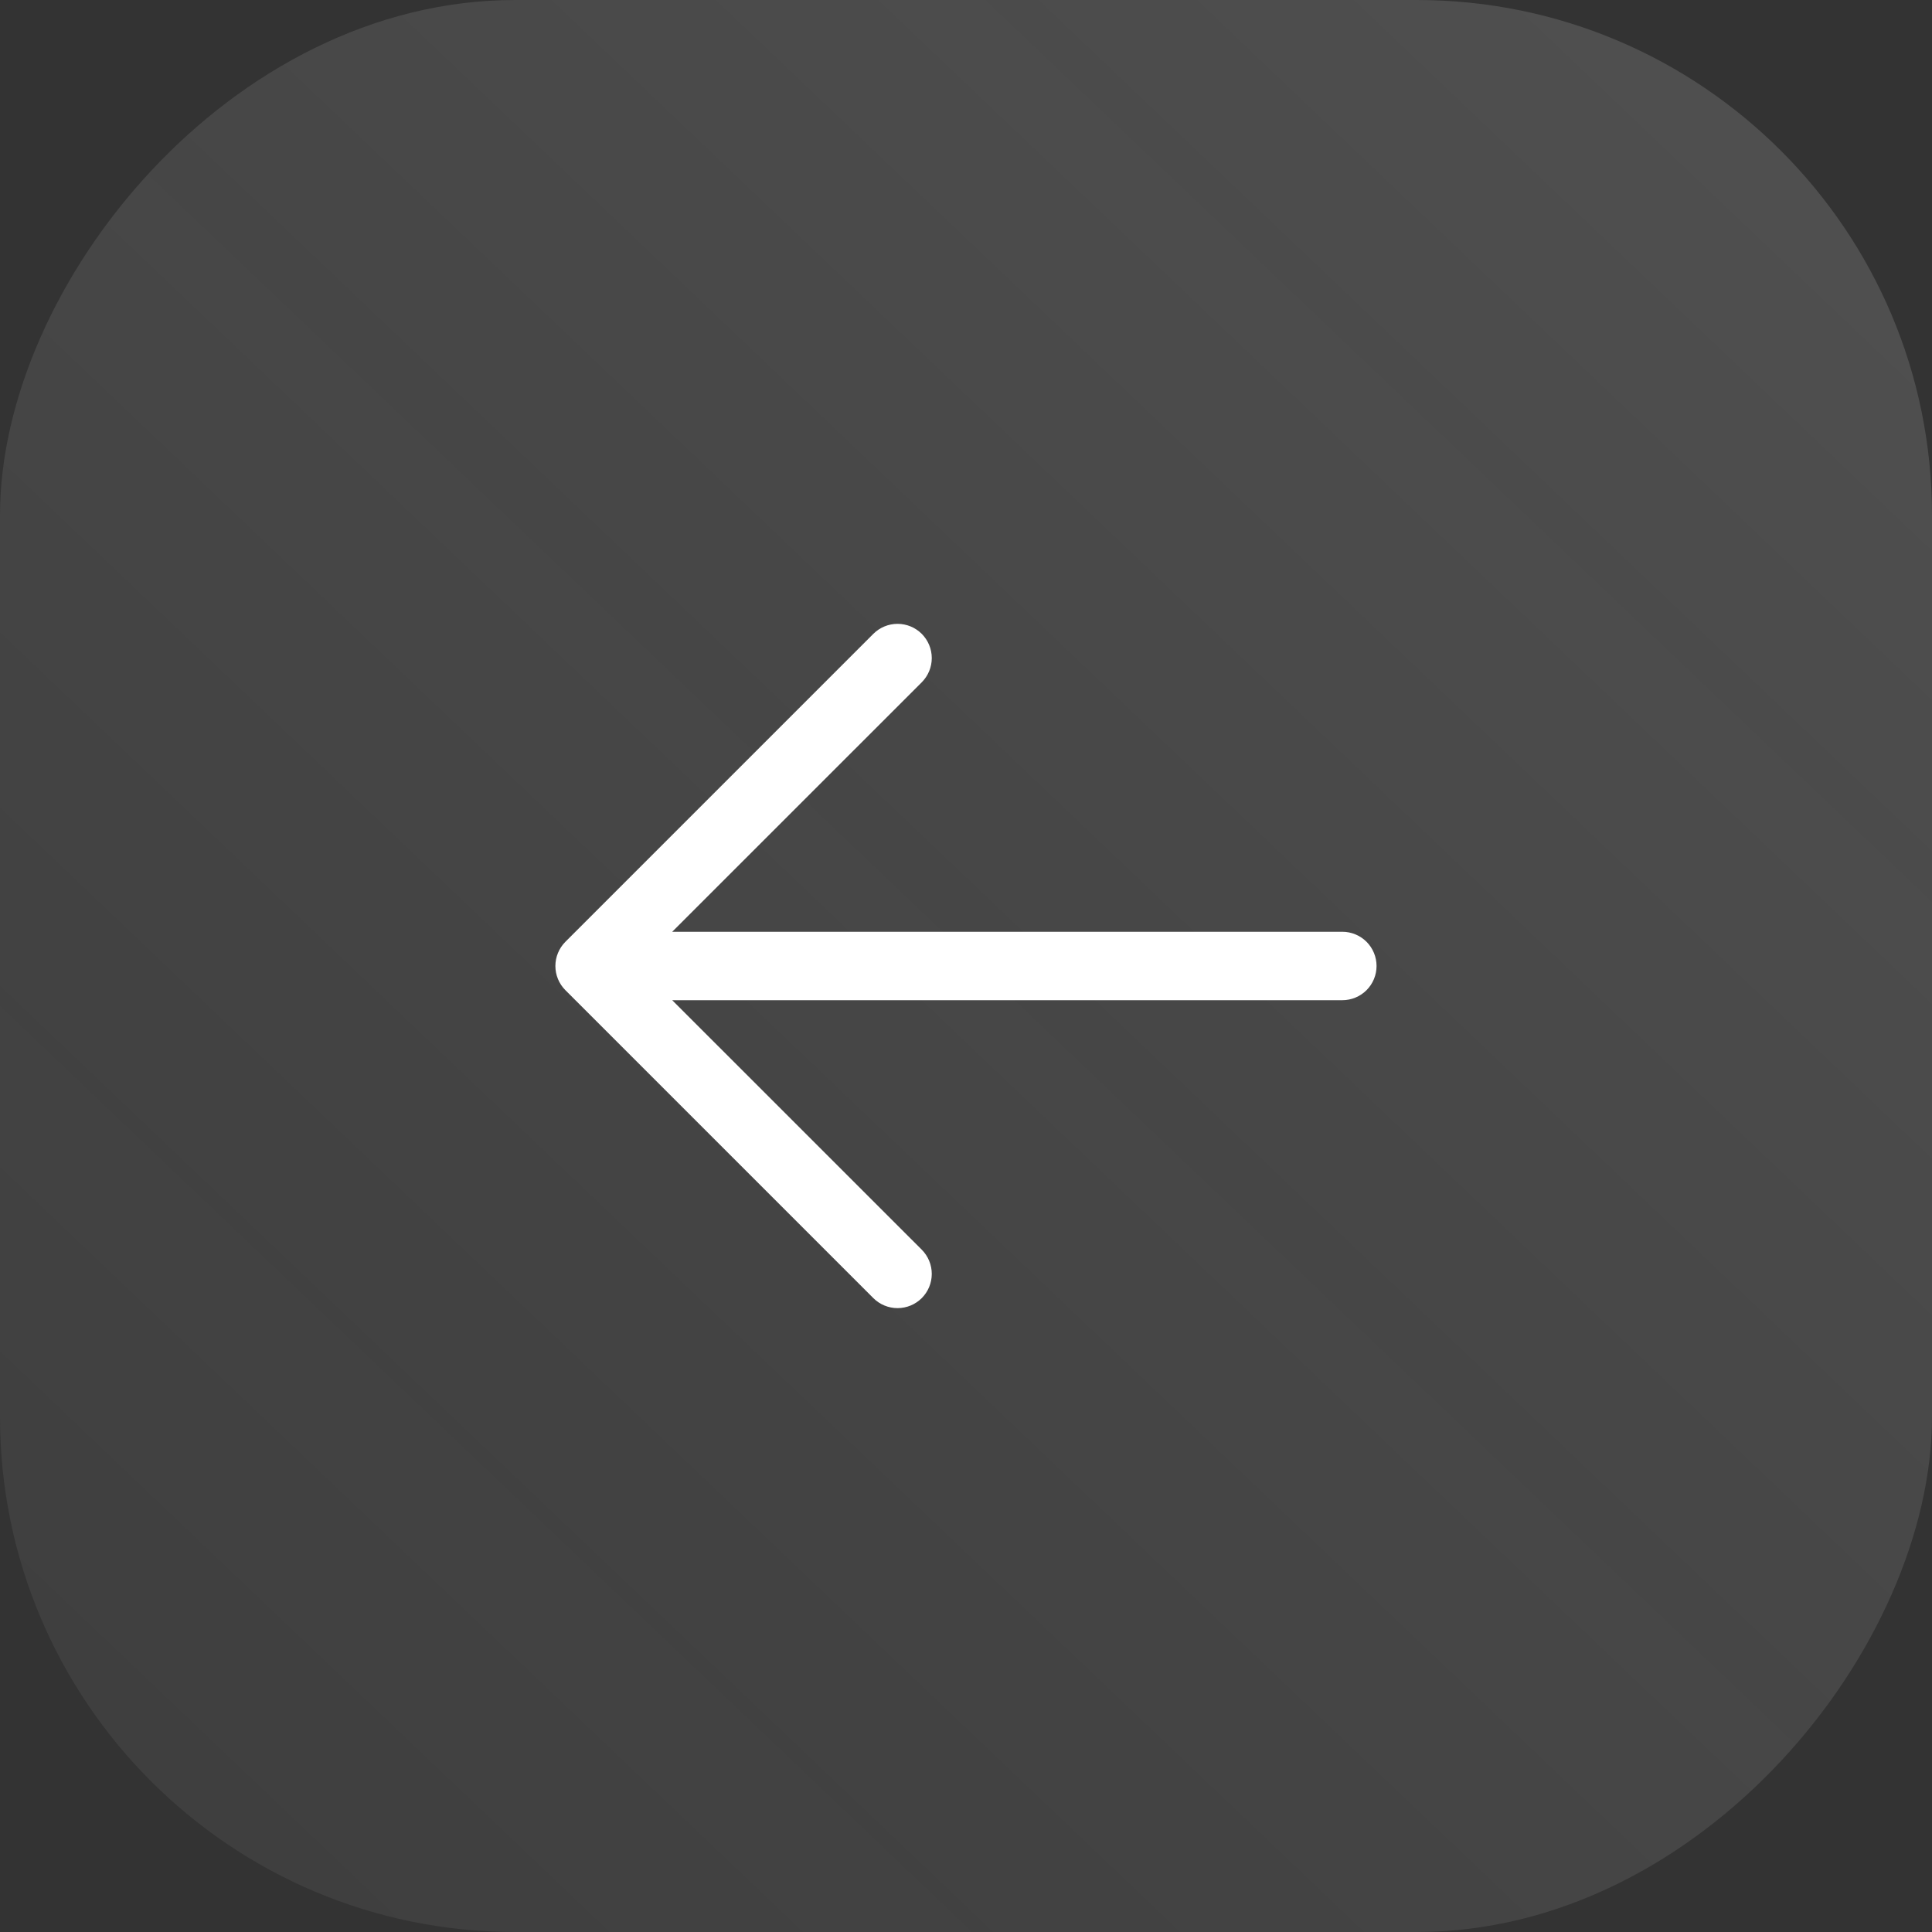 <svg width="60" height="60" viewBox="0 0 60 60" fill="none" xmlns="http://www.w3.org/2000/svg">
<rect x="0" y="0" width="60" height="60" fill="#333333" stroke="none"/>
<rect width="60" height="60" rx="16" transform="matrix(-1 0 0 1 60 0)" fill="url(#paint0_linear_1037_562)" fill-opacity="0.4"/>
<path d="M17.559 30.751L27.122 40.314C27.322 40.513 27.592 40.625 27.874 40.625C28.156 40.625 28.427 40.513 28.626 40.314C28.825 40.114 28.937 39.844 28.937 39.562C28.937 39.28 28.825 39.01 28.626 38.81L20.876 31.062H41.687C41.969 31.062 42.239 30.95 42.439 30.751C42.638 30.552 42.75 30.281 42.75 30C42.75 29.718 42.638 29.448 42.439 29.248C42.239 29.049 41.969 28.937 41.687 28.937H20.876L28.626 21.189C28.825 20.989 28.937 20.719 28.937 20.437C28.937 20.155 28.825 19.885 28.626 19.685C28.427 19.486 28.156 19.374 27.874 19.374C27.592 19.374 27.322 19.486 27.122 19.685L17.559 29.248C17.461 29.347 17.382 29.464 17.329 29.593C17.275 29.722 17.248 29.86 17.248 30C17.248 30.139 17.275 30.277 17.329 30.407C17.382 30.535 17.461 30.653 17.559 30.751Z" fill="white"/>
<defs>
<linearGradient id="paint0_linear_1037_562" x1="4.507" y1="-1.775" x2="56.806" y2="53.12" gradientUnits="userSpaceOnUse">
<stop stop-color="white" stop-opacity="0.36"/>
<stop offset="1" stop-color="#D4D4D4" stop-opacity="0.19"/>
</linearGradient>
</defs>
</svg>
